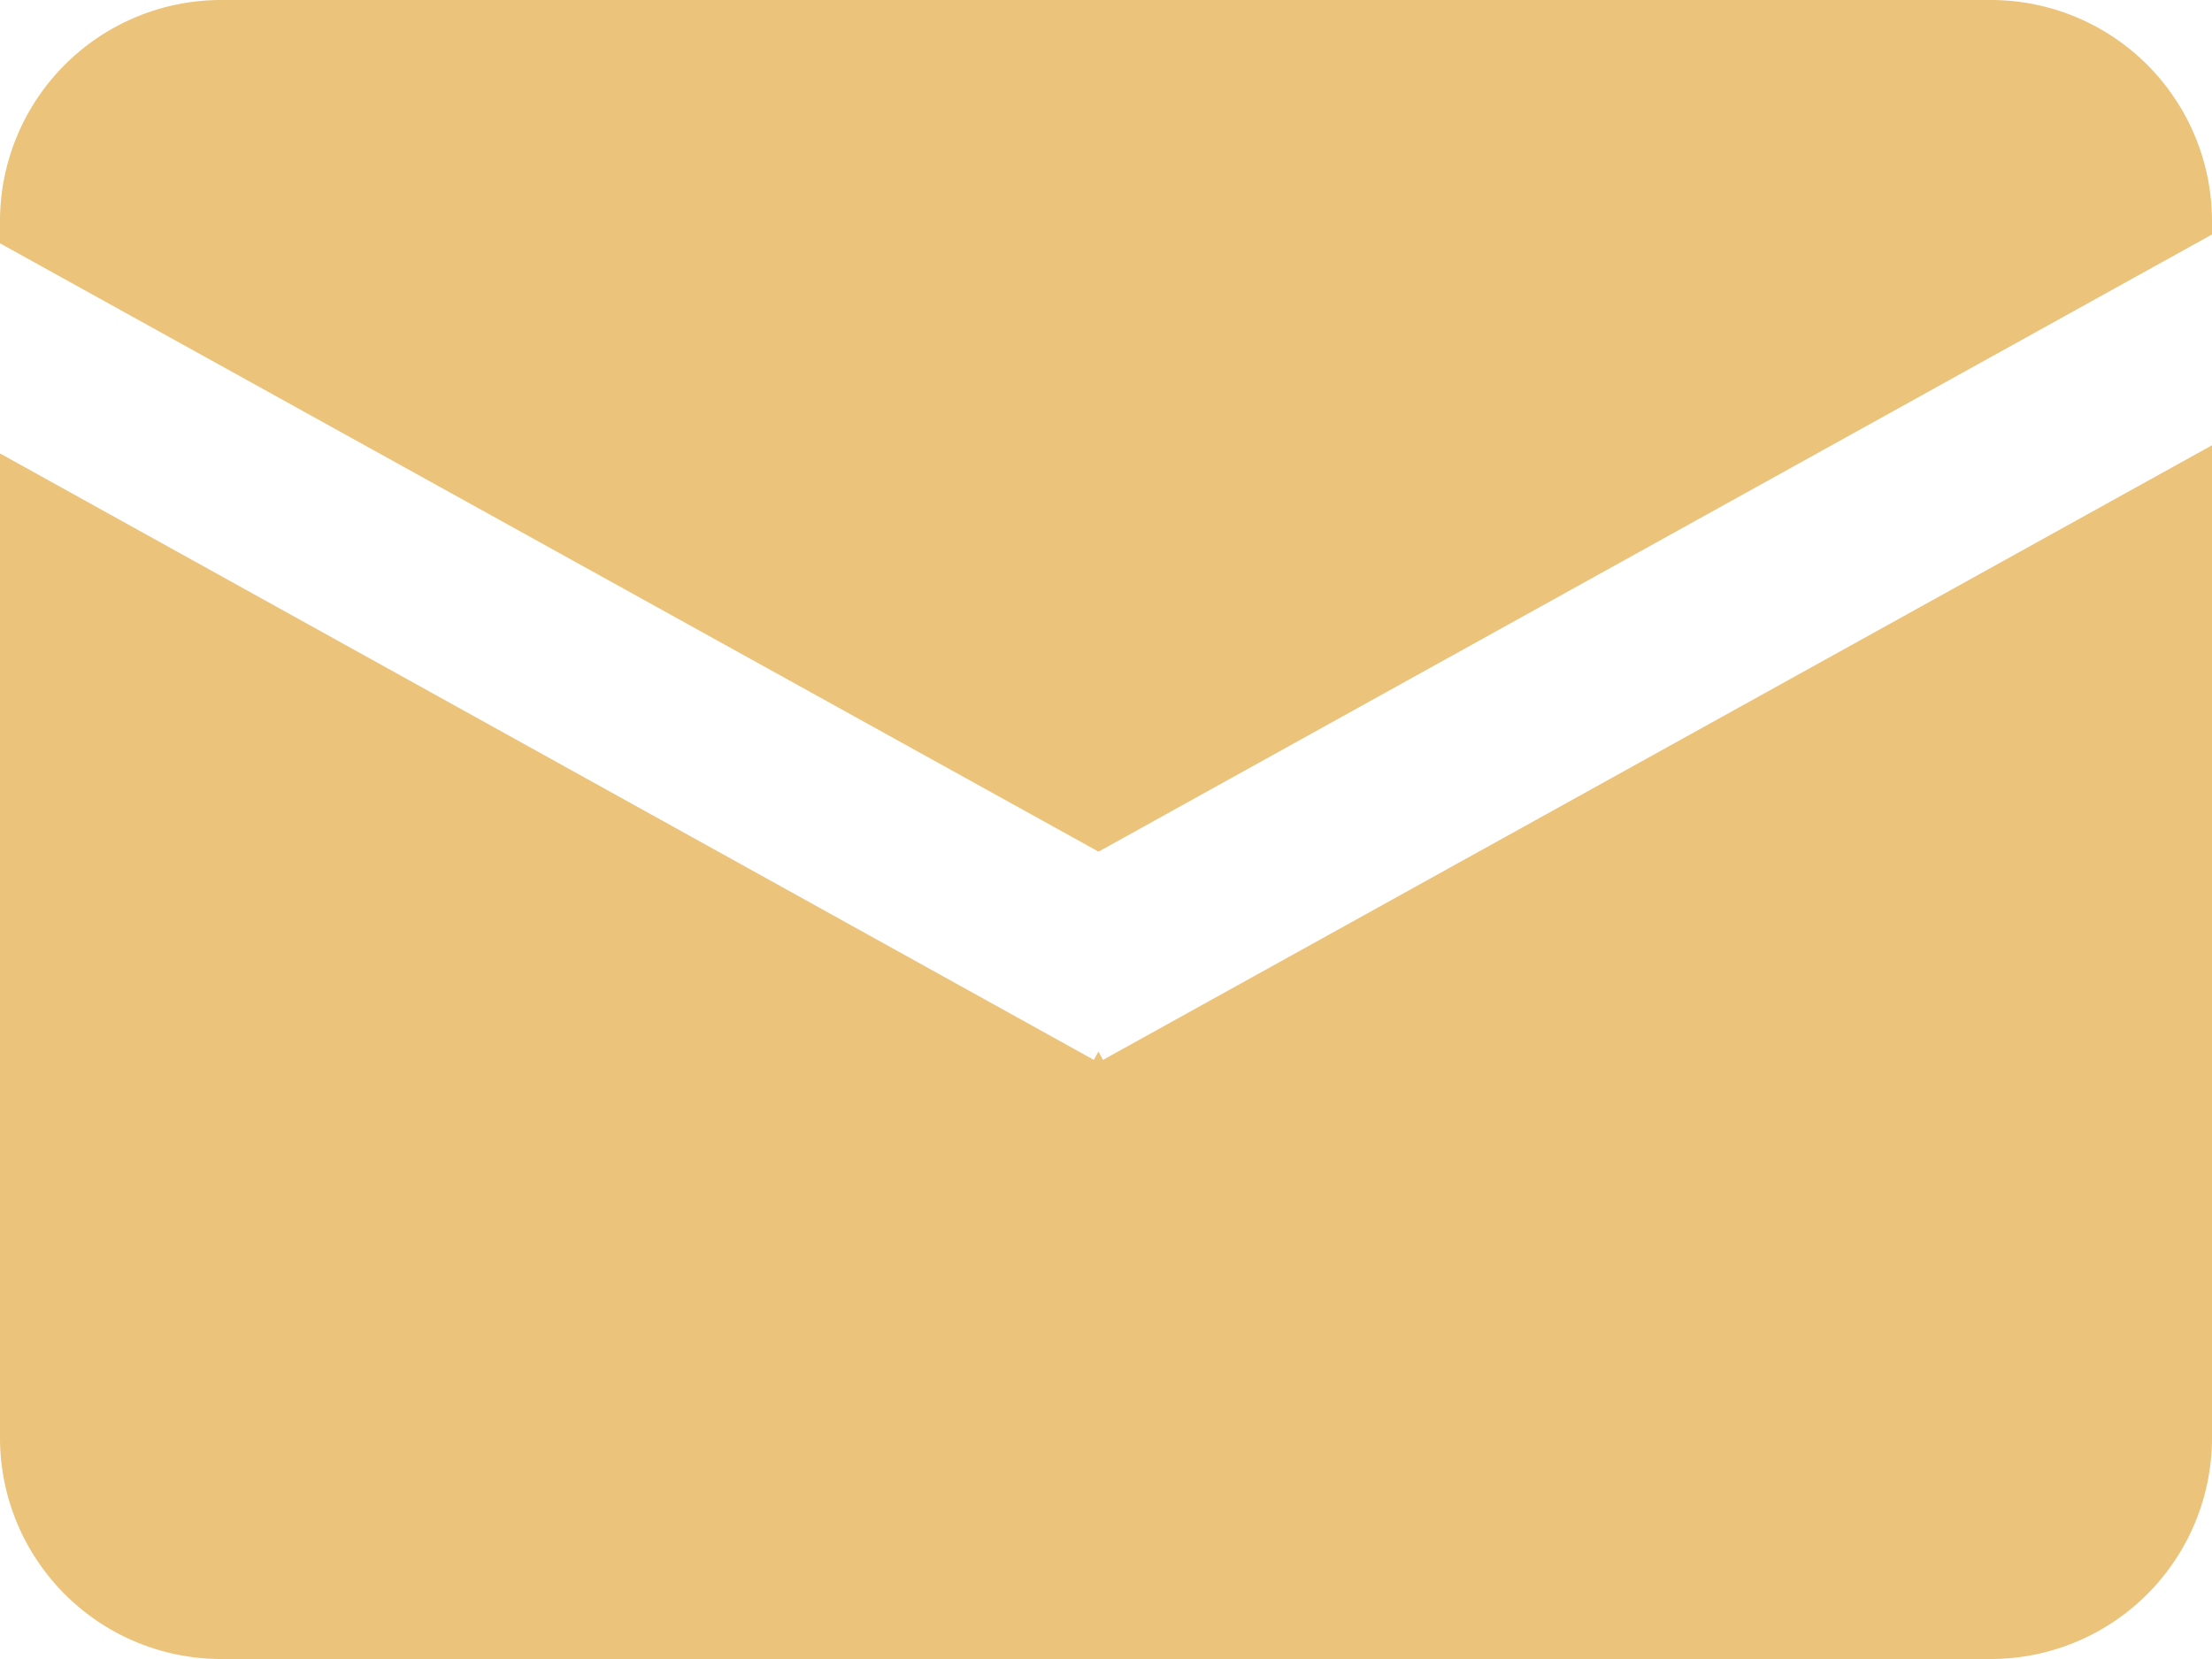 <svg xmlns="http://www.w3.org/2000/svg" width="20" height="15" viewBox="0 0 20 15">
  <path id="email_icon" data-name="email icon" d="M18,15H2a2,2,0,0,1-2-2V4.1L9.89,9.583l.042-.076.041.076L20,4.026V13A2,2,0,0,1,18,15ZM9.932,7.7h0L0,2.2V2A2,2,0,0,1,2,0H18a2,2,0,0,1,2,2V2.12L9.933,7.7Z" transform="translate(0)" fill="#ebc37b"/>
</svg>
